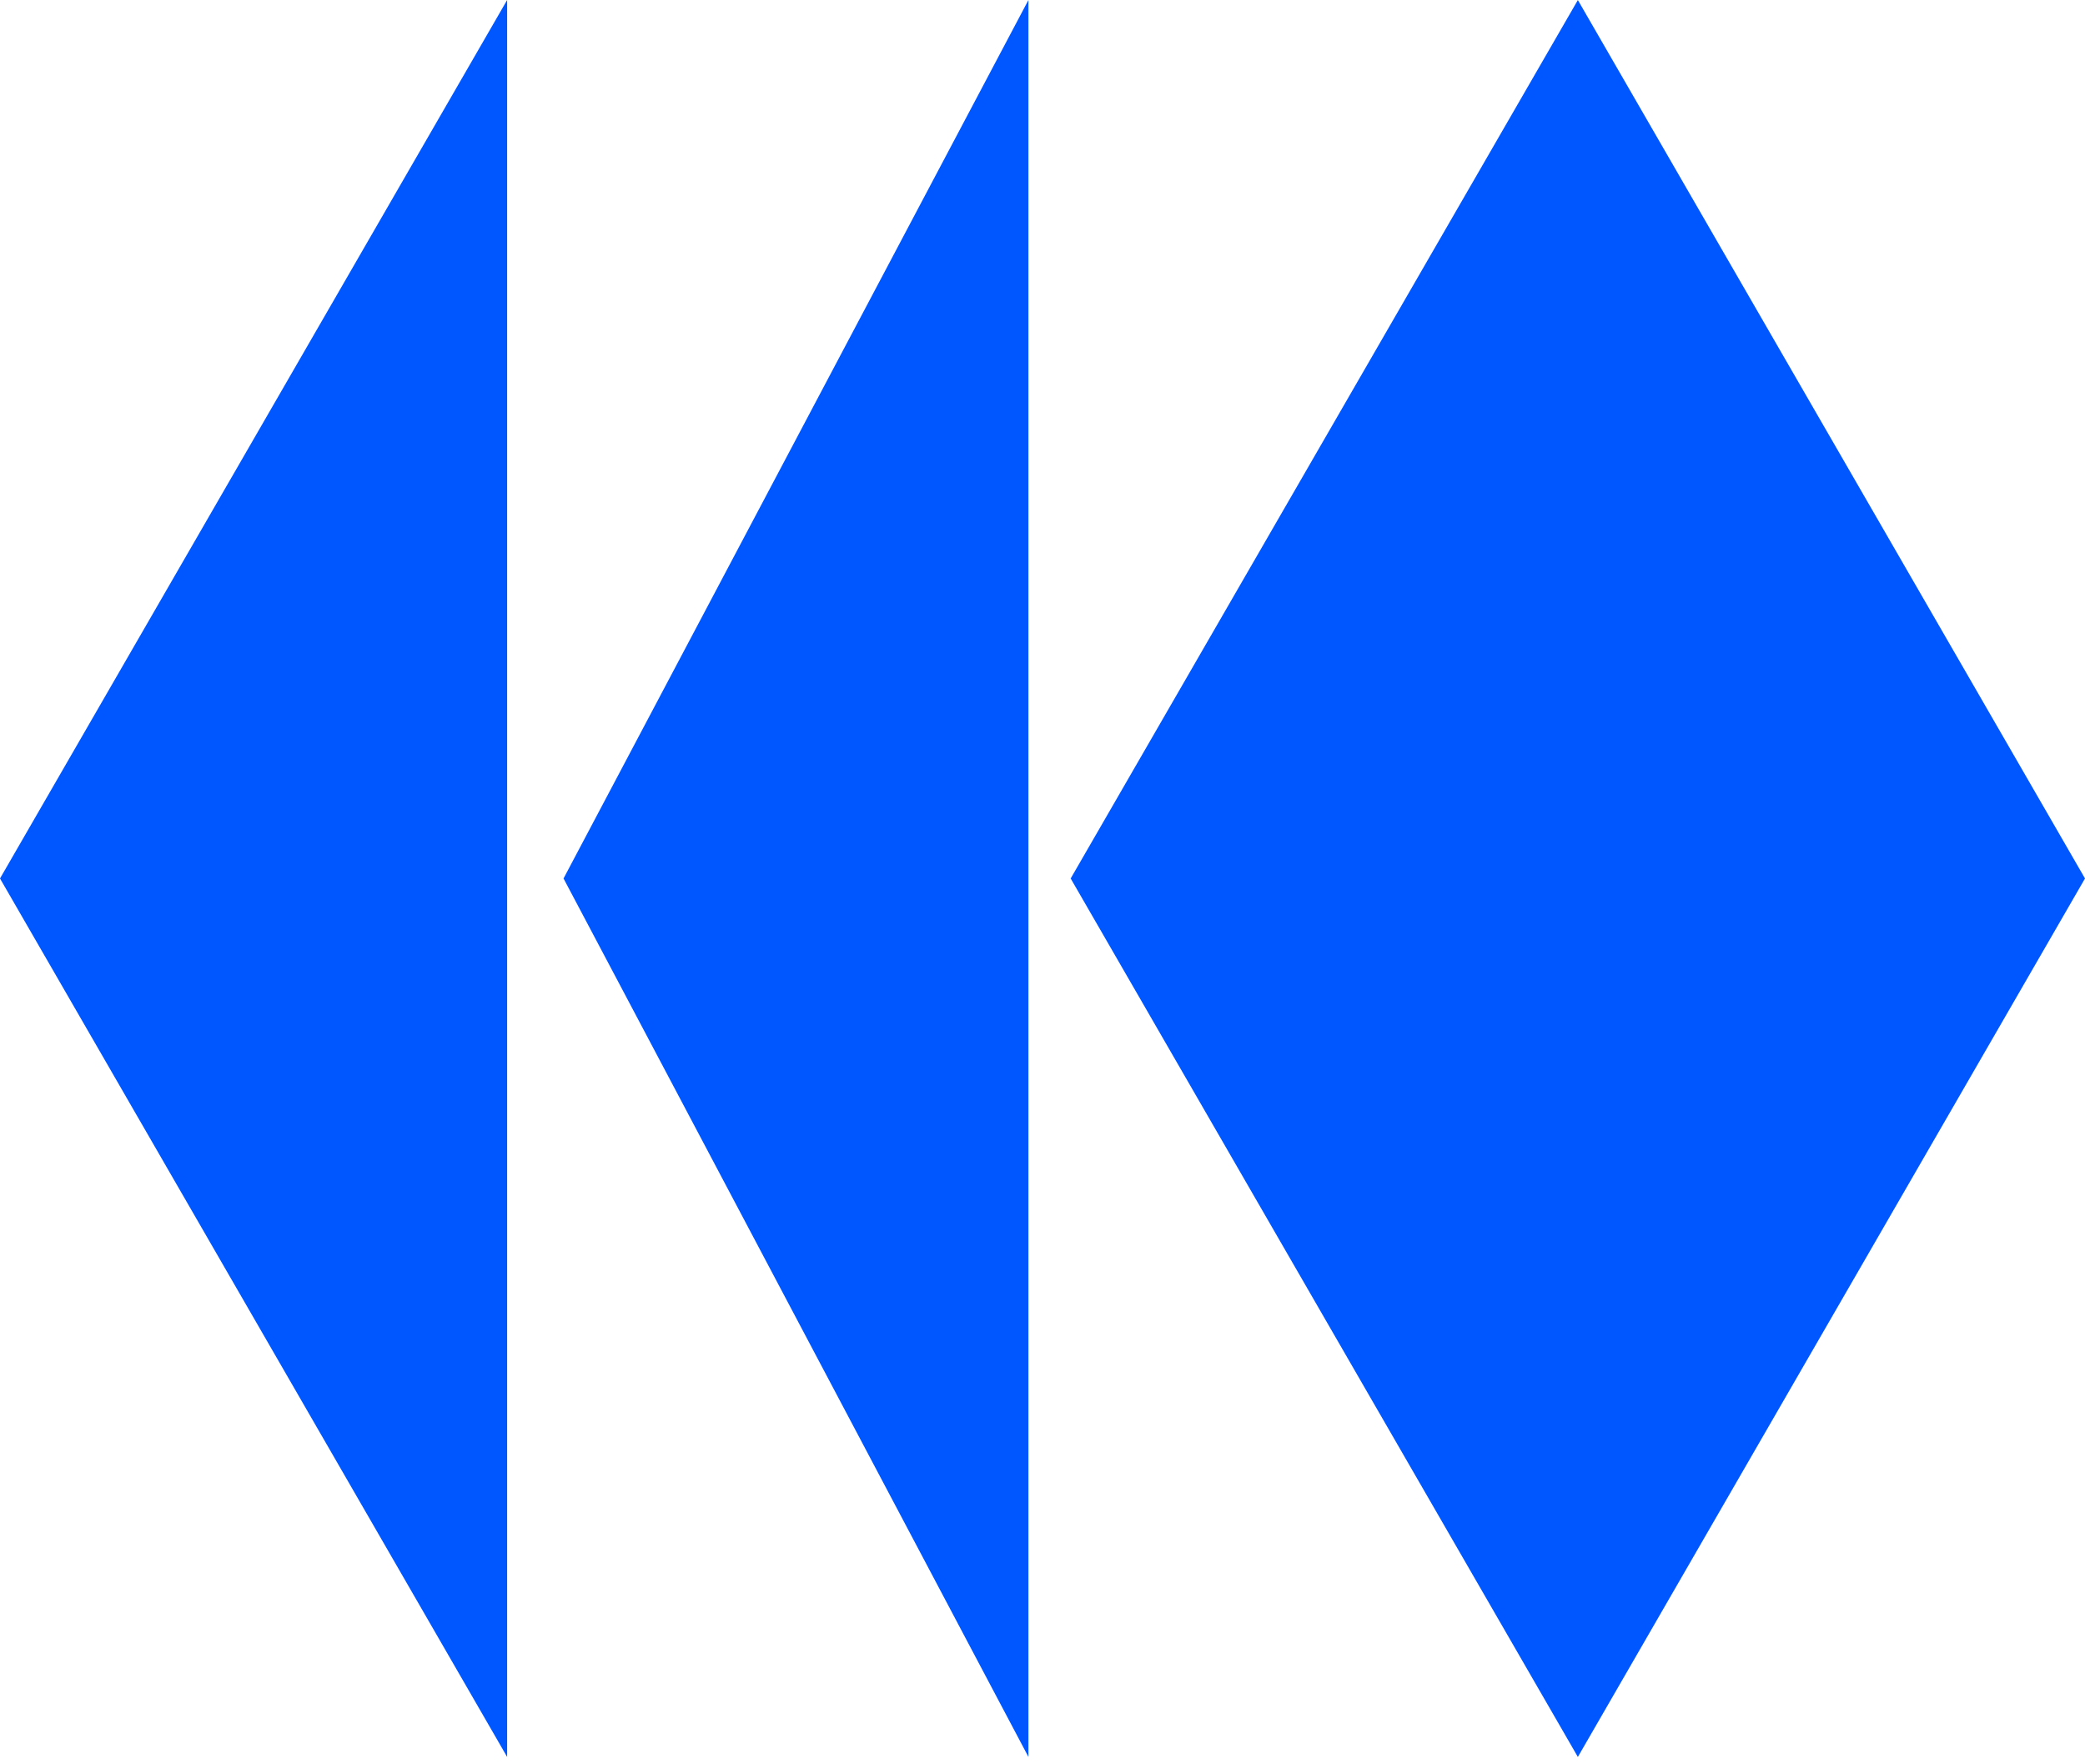 <?xml version="1.0" encoding="UTF-8"?> <svg xmlns="http://www.w3.org/2000/svg" width="39" height="33" viewBox="0 0 39 33" fill="none"> <path fill-rule="evenodd" clip-rule="evenodd" d="M9.486 0L0 16.431L9.486 32.862L9.486 0ZM19.237 3.43459e-06L10.541 16.431L19.237 32.862L19.237 3.43459e-06ZM29.514 0L29.514 3.40003e-06V0.001L39 16.431L29.514 32.862V32.862L29.514 32.862L29.514 32.862V32.862L20.027 16.431L29.514 0.001V0L29.514 0Z" fill="#0057FF"></path> </svg> 